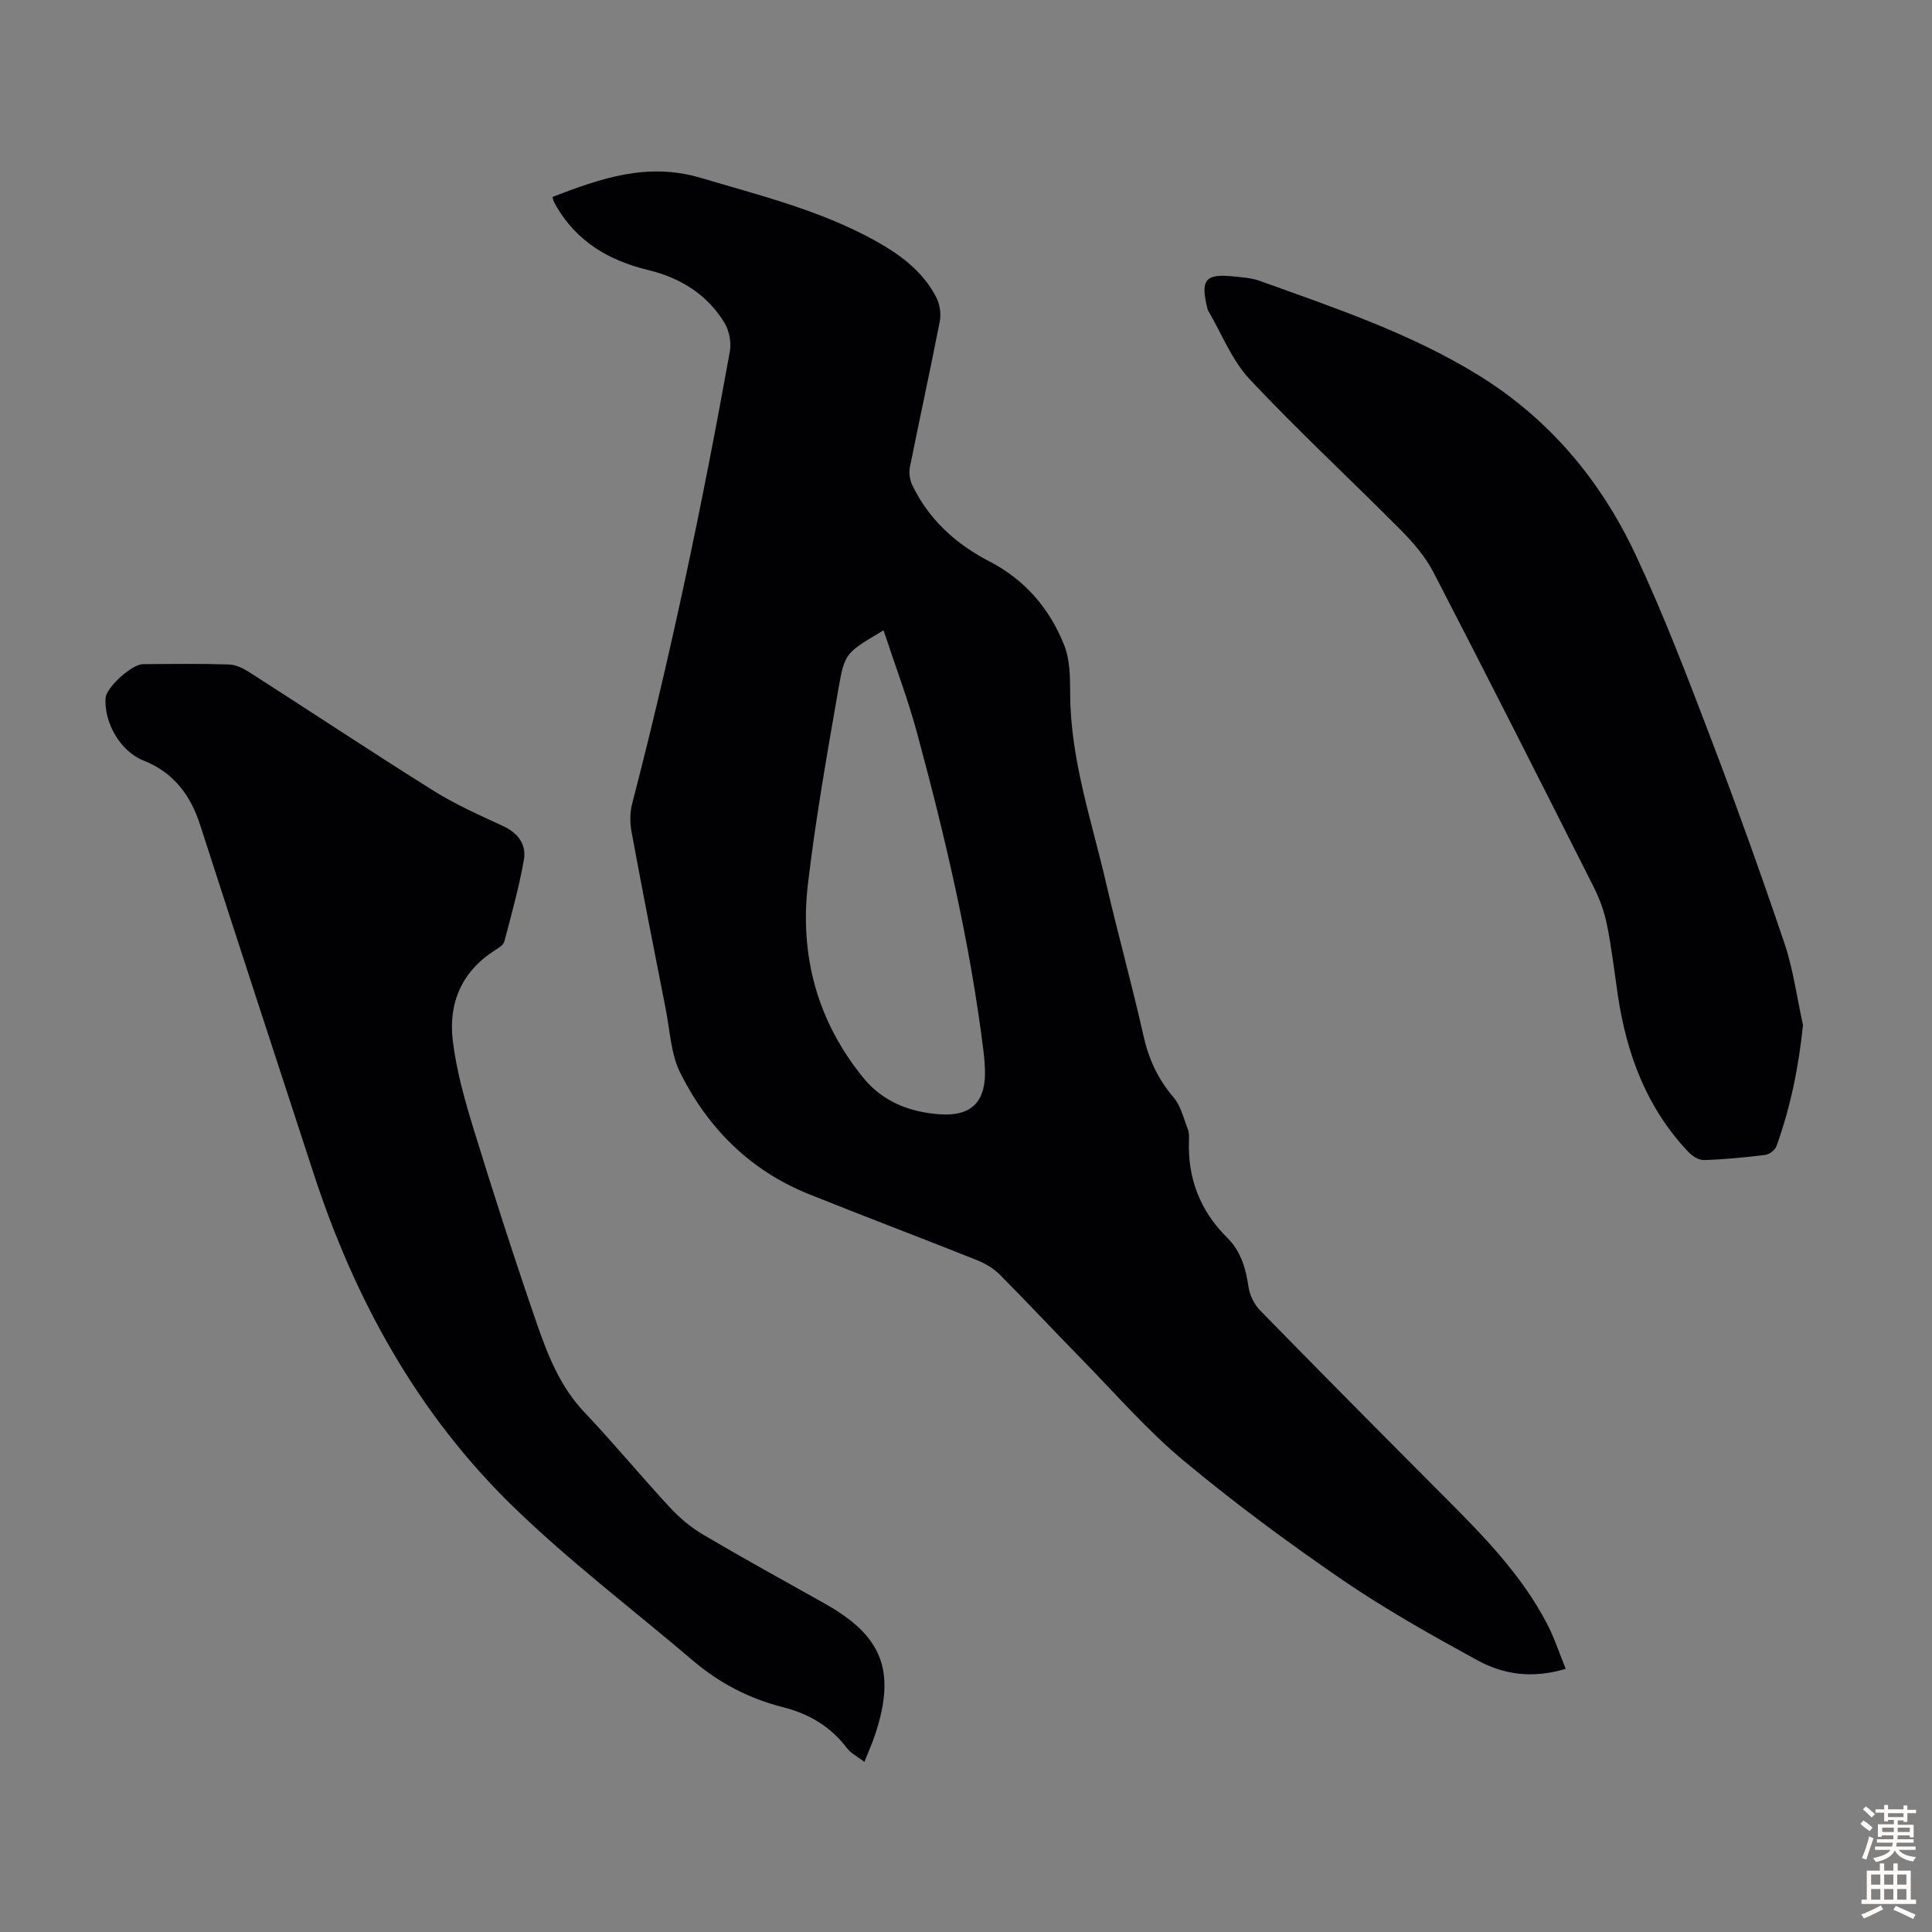 <svg enable-background="new 0 0 400 400" viewBox="0 0 400 400" xmlns="http://www.w3.org/2000/svg"><rect x="0" y="0" width="400" height="400" fill="#808080" stroke="none"/><g fill="#010104"><path d="m324.16 345.51c-6.93 2.1-12.93 1.17-18.31-1.78-9.49-5.2-18.98-10.51-27.9-16.62-11.34-7.77-22.44-15.98-32.99-24.78-7.6-6.35-14.17-13.95-21.13-21.05-5.64-5.75-11.13-11.65-16.81-17.36-1.29-1.29-3.01-2.33-4.72-3.01-11.62-4.64-23.33-9.05-34.93-13.72-12.06-4.86-20.76-13.58-26.5-25-1.99-3.95-2.16-8.84-3.05-13.32-2.4-12.17-4.79-24.34-7.05-36.54-.35-1.9-.38-4.03.1-5.89 8.04-30.95 14.58-62.23 20.24-93.69.33-1.86-.12-4.27-1.1-5.88-3.6-5.94-9.19-9.37-15.84-10.97-8.07-1.95-14.7-5.84-18.98-13.18-.22-.38-.43-.78-.61-1.18-.09-.2-.1-.43-.18-.77 9.9-3.81 19.61-7.24 30.7-3.94 12.22 3.63 24.59 6.68 35.85 12.87 5.25 2.88 10.07 6.37 12.89 11.85.73 1.43 1.04 3.41.73 4.99-1.96 10.09-4.18 20.13-6.19 30.21-.23 1.18-.01 2.65.52 3.74 3.44 7.11 9 12.15 15.94 15.74 7.4 3.82 12.52 9.83 15.51 17.4 1.22 3.09 1.2 6.79 1.22 10.22.09 13.5 4.47 26.16 7.46 39.09 2.45 10.56 5.36 21 7.73 31.57 1.08 4.83 3.01 8.95 6.23 12.71 1.48 1.73 2.04 4.26 2.91 6.47.28.7.3 1.55.27 2.32-.32 7.88 2.25 14.63 7.87 20.2 2.84 2.81 3.89 6.32 4.44 10.19.25 1.74 1.2 3.67 2.43 4.93 12.59 12.88 25.27 25.67 37.99 38.42 8.08 8.09 16.1 16.23 21.43 26.5 1.48 2.84 2.47 5.91 3.83 9.26zm-141.23-215.01c-7.75 4.63-8.03 4.59-9.3 11.87-2.35 13.52-4.76 27.05-6.36 40.68-1.73 14.79 1.92 28.37 11.48 40.11 4.1 5.03 9.71 7.11 15.84 7.54 6.69.47 9.6-2.75 9.33-9.4-.05-1.23-.15-2.46-.3-3.67-2.76-22.32-7.88-44.16-13.74-65.83-1.91-7.07-4.53-13.94-6.95-21.3z"/><path d="m178.97 364.77c-1.43-1.09-2.78-1.73-3.58-2.79-3.39-4.51-7.89-7.16-13.27-8.52-6.94-1.77-13.14-4.95-18.6-9.6-12.42-10.59-25.5-20.5-37.18-31.84-19.79-19.2-32.83-42.8-41.37-68.94-7.87-24.1-15.76-48.2-23.55-72.33-2-6.2-5.52-10.83-11.74-13.3-4.75-1.89-8.19-7.85-7.82-12.97.16-2.13 5.39-6.95 7.73-6.97 5.93-.05 11.87-.12 17.8.06 1.44.04 2.98.81 4.24 1.61 12.71 8.14 25.28 16.49 38.07 24.5 4.53 2.84 9.47 5.05 14.34 7.29 3.19 1.46 5 3.83 4.42 7.09-1.01 5.68-2.57 11.27-4.04 16.86-.19.71-1.15 1.32-1.88 1.78-6.89 4.35-9.72 10.91-8.81 18.63.74 6.25 2.49 12.45 4.35 18.5 4.14 13.44 8.45 26.84 13.04 40.13 2.29 6.61 4.85 13.15 9.88 18.44 6.08 6.41 11.71 13.25 17.72 19.73 2.01 2.17 4.38 4.14 6.92 5.64 8.28 4.88 16.71 9.52 25.09 14.22 11.97 6.71 14.79 13.9 10.5 27.01-.58 1.79-1.36 3.5-2.26 5.77z"/><path d="m373.29 212.24c-.9 8.75-2.6 17.04-5.5 25.08-.29.79-1.45 1.68-2.3 1.79-4.21.52-8.46.94-12.7 1.07-1.07.04-2.43-.84-3.24-1.69-8.64-9.12-12.8-20.29-14.6-32.5-.72-4.87-1.28-9.76-2.26-14.58-.54-2.69-1.52-5.36-2.76-7.82-10.97-21.75-21.96-43.5-33.16-65.13-1.7-3.28-4.28-6.23-6.91-8.88-10.32-10.4-21.1-20.37-31.12-31.05-3.7-3.94-5.78-9.41-8.59-14.19-.11-.19-.16-.42-.21-.64-1.41-5.77-.39-7.05 5.32-6.48 1.89.19 3.85.31 5.61.95 15.44 5.57 31.03 10.77 45.15 19.46 14.78 9.1 25.44 21.89 32.68 37.36 5.71 12.21 10.55 24.86 15.36 37.47 5.41 14.19 10.54 28.5 15.41 42.89 1.82 5.45 2.58 11.26 3.82 16.89z"/></g><path d="m385.2 377.6.6-.7c.6.4 1.3.9 1.9 1.5l-.6.7c-.8-.5-1.4-1-1.9-1.5zm.3 7.1c.6-1.4 1.1-2.9 1.5-4.5.3.1.6.3.9.4-.5 1.4-1 2.9-1.5 4.4zm.2-10.1.6-.6c.7.5 1.3 1.1 1.9 1.6l-.7.7c-.6-.6-1.2-1.2-1.8-1.7zm8.4-.8h.8v.9h1.8v.7h-1.8v1.8h-.8v-.3h-1.2v.9h3.3v2.6h-.8v-.4h-2.5c0 .3 0 .6-.1.8h3.4v.7h-3.5c0 .3-.1.6-.1.8h4v.7h-3.5c.7.9 1.9 1.3 3.6 1.5-.2.2-.4.5-.6.9-1.9-.3-3.2-1.1-3.8-2.3-.5 1.1-1.8 2-3.9 2.4-.2-.3-.4-.5-.6-.8 1.9-.4 3.1-.9 3.6-1.7h-3.2v-.7h3.5c.1-.2.1-.5.2-.8h-3.3v-.7h3.4c0-.2 0-.5 0-.8h-2.4v.3h-.8v-2.6h3.3v-.9h-1.2v.3h-.8v-1.8h-1.8v-.7h1.8v-.9h.8v.9h3.2zm-4.4 5.5h2.4c0-.3 0-.6 0-.9h-2.4zm1.2-3.1h3.2v-.8h-3.2zm4.4 2.2h-2.4v.9h2.5v-.9z" fill="#fcfbfa"/><path d="m389.2 385.8h.9v1.5h1.9v-1.5h.9v1.5h2.7v6h1.1v.9h-11.3v-.9h1.1v-6h2.7zm.2 8.7.5.8c-1.2.6-2.5 1.3-4 1.9-.2-.3-.3-.6-.6-.8 1.6-.6 3-1.3 4.1-1.9zm-2-4.3h1.9v-2.1h-1.9zm0 3.1h1.9v-2.2h-1.9zm2.7-3.1h1.9v-2.1h-1.9zm0 3.1h1.9v-2.2h-1.9zm2.4 1.3c1.4.6 2.7 1.2 4.1 1.8l-.5.9c-1.5-.7-2.8-1.4-4.1-1.9zm2.2-6.5h-1.9v2.1h1.9zm-1.9 5.2h1.9v-2.2h-1.9z" fill="#fcfbfa"/></svg>
